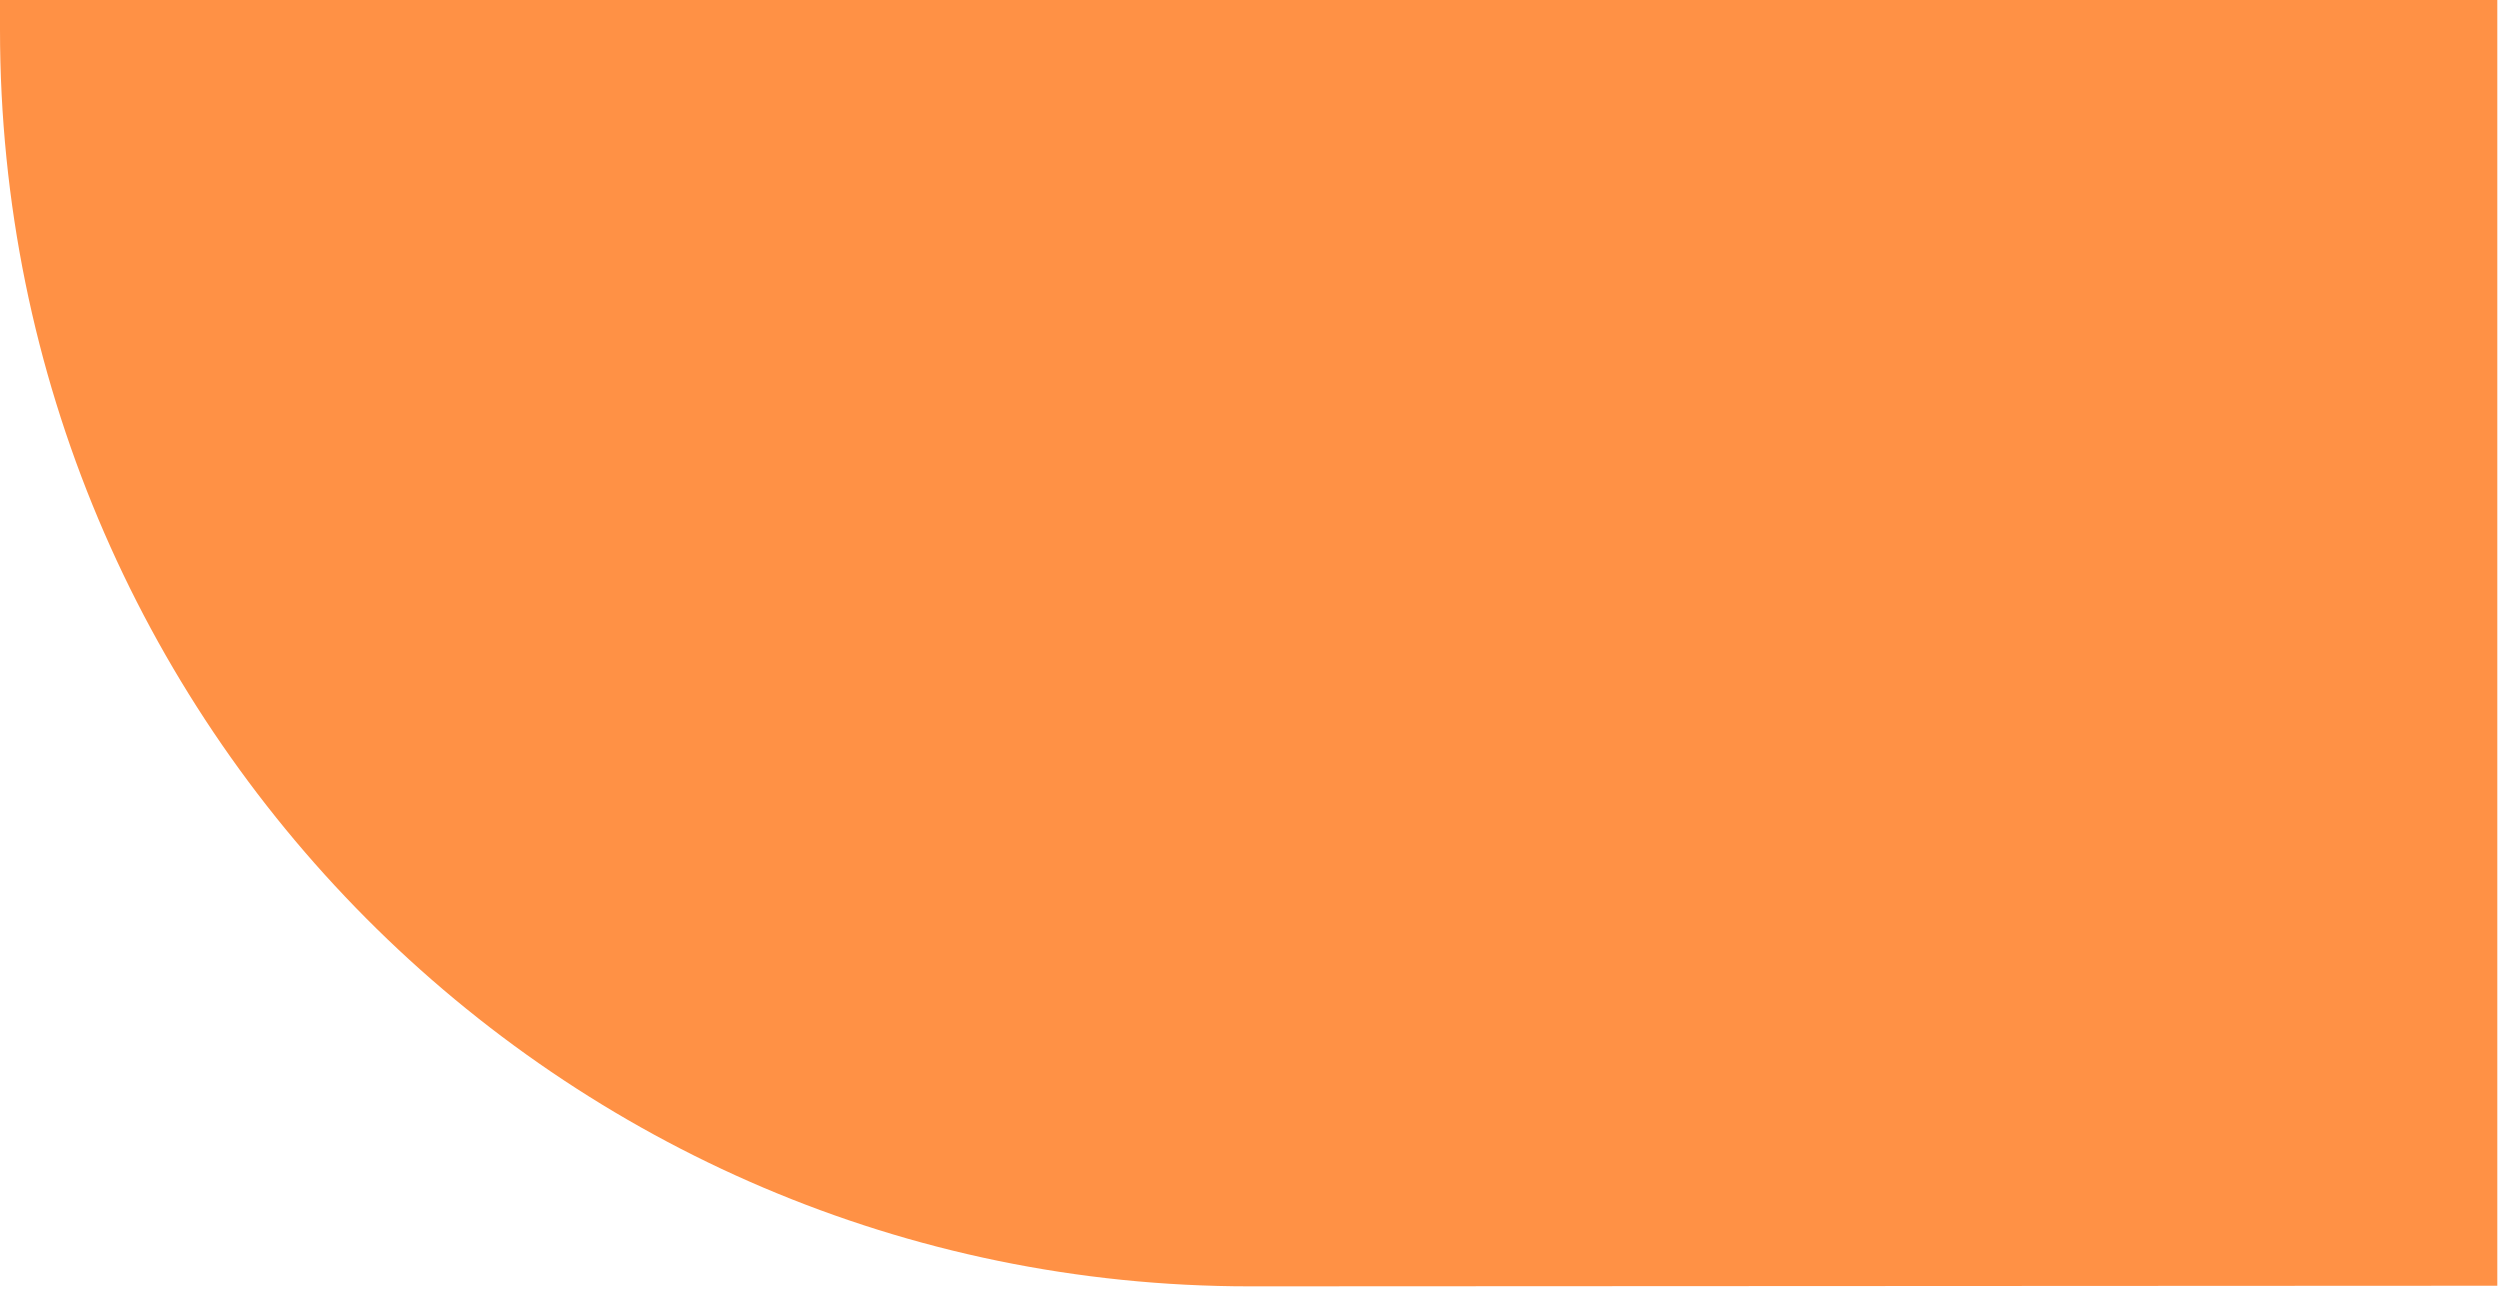 <svg xmlns="http://www.w3.org/2000/svg" width="484" height="250" viewBox="0 0 484 250" fill="none"><path d="M241.961 249.036C108.329 249.036 1.67062e-06 140.095 6.81083e-08 5.711L0 0L483.479 -5.76543e-06L483.479 248.918L241.961 249.036Z" fill="#FF9145"></path></svg>